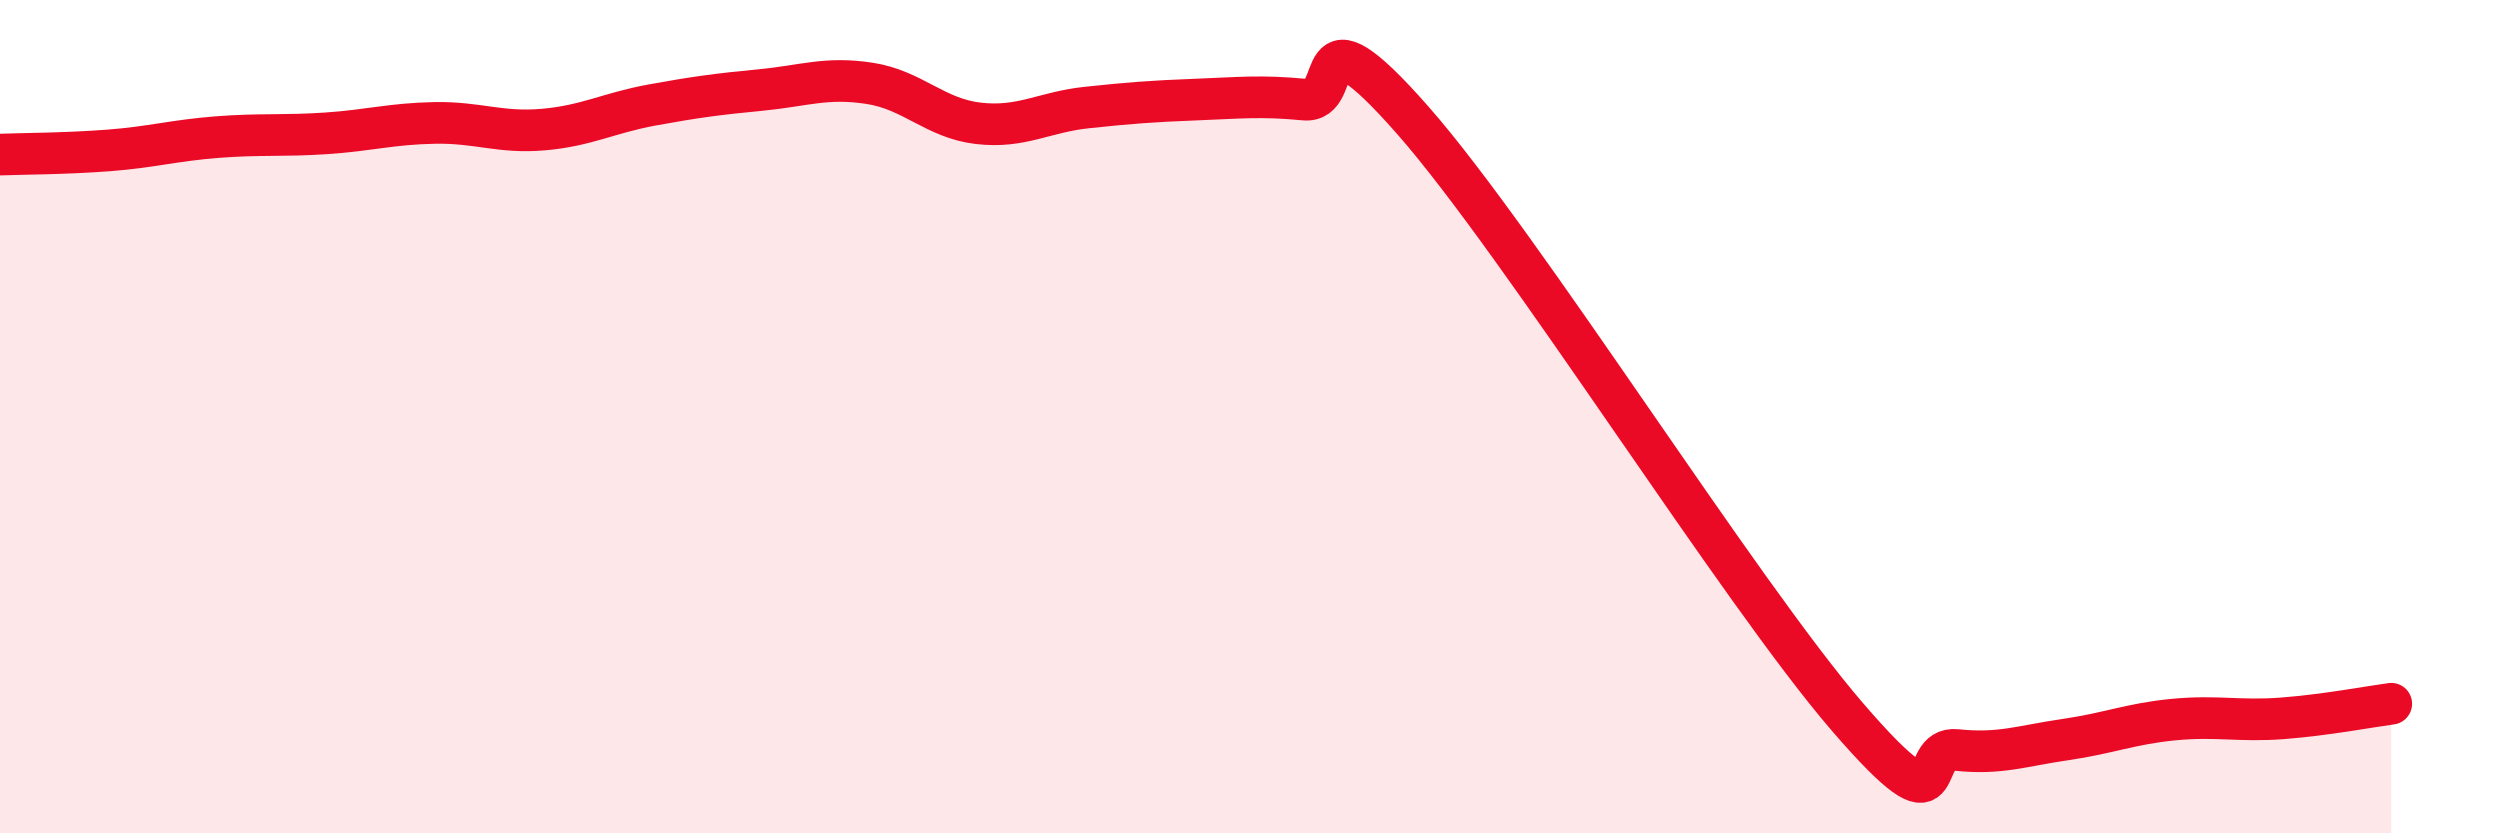 
    <svg width="60" height="20" viewBox="0 0 60 20" xmlns="http://www.w3.org/2000/svg">
      <path
        d="M 0,3.71 C 0.52,3.69 1.57,3.69 2.61,3.61 C 3.65,3.53 4.18,3.37 5.22,3.29 C 6.26,3.21 6.79,3.27 7.83,3.2 C 8.87,3.13 9.39,2.97 10.43,2.95 C 11.47,2.93 12,3.2 13.04,3.11 C 14.08,3.02 14.61,2.71 15.65,2.52 C 16.69,2.33 17.22,2.26 18.26,2.16 C 19.3,2.06 19.83,1.84 20.87,2 C 21.91,2.16 22.44,2.84 23.48,2.96 C 24.52,3.08 25.05,2.69 26.09,2.58 C 27.13,2.47 27.66,2.43 28.7,2.39 C 29.74,2.35 30.26,2.29 31.3,2.39 C 32.34,2.49 31.3,-0.08 33.91,2.89 C 36.52,5.86 41.74,14.2 44.35,17.22 C 46.96,20.24 45.92,17.89 46.96,18 C 48,18.11 48.53,17.9 49.57,17.75 C 50.61,17.6 51.13,17.37 52.17,17.27 C 53.21,17.17 53.74,17.32 54.78,17.24 C 55.82,17.16 56.87,16.96 57.39,16.89L57.39 20L0 20Z"
        fill="#EB0A25"
        opacity="0.1"
        stroke-linecap="round"
        stroke-linejoin="round"
      />
      <path
        d="M 0,3.71 C 0.52,3.69 1.57,3.69 2.61,3.61 C 3.65,3.53 4.18,3.37 5.22,3.29 C 6.26,3.21 6.79,3.27 7.83,3.2 C 8.87,3.13 9.39,2.97 10.43,2.95 C 11.47,2.93 12,3.2 13.04,3.11 C 14.08,3.02 14.61,2.71 15.65,2.52 C 16.69,2.33 17.22,2.26 18.26,2.16 C 19.3,2.06 19.83,1.84 20.87,2 C 21.91,2.16 22.44,2.84 23.48,2.96 C 24.52,3.08 25.05,2.69 26.09,2.58 C 27.13,2.47 27.66,2.43 28.7,2.39 C 29.74,2.35 30.26,2.29 31.3,2.39 C 32.34,2.49 31.3,-0.08 33.91,2.89 C 36.52,5.86 41.74,14.2 44.35,17.22 C 46.96,20.24 45.92,17.89 46.96,18 C 48,18.11 48.53,17.9 49.57,17.75 C 50.61,17.6 51.13,17.37 52.17,17.27 C 53.21,17.17 53.74,17.32 54.78,17.24 C 55.82,17.16 56.87,16.96 57.39,16.89"
        stroke="#EB0A25"
        stroke-width="1"
        fill="none"
        stroke-linecap="round"
        stroke-linejoin="round"
      />
    </svg>
  
